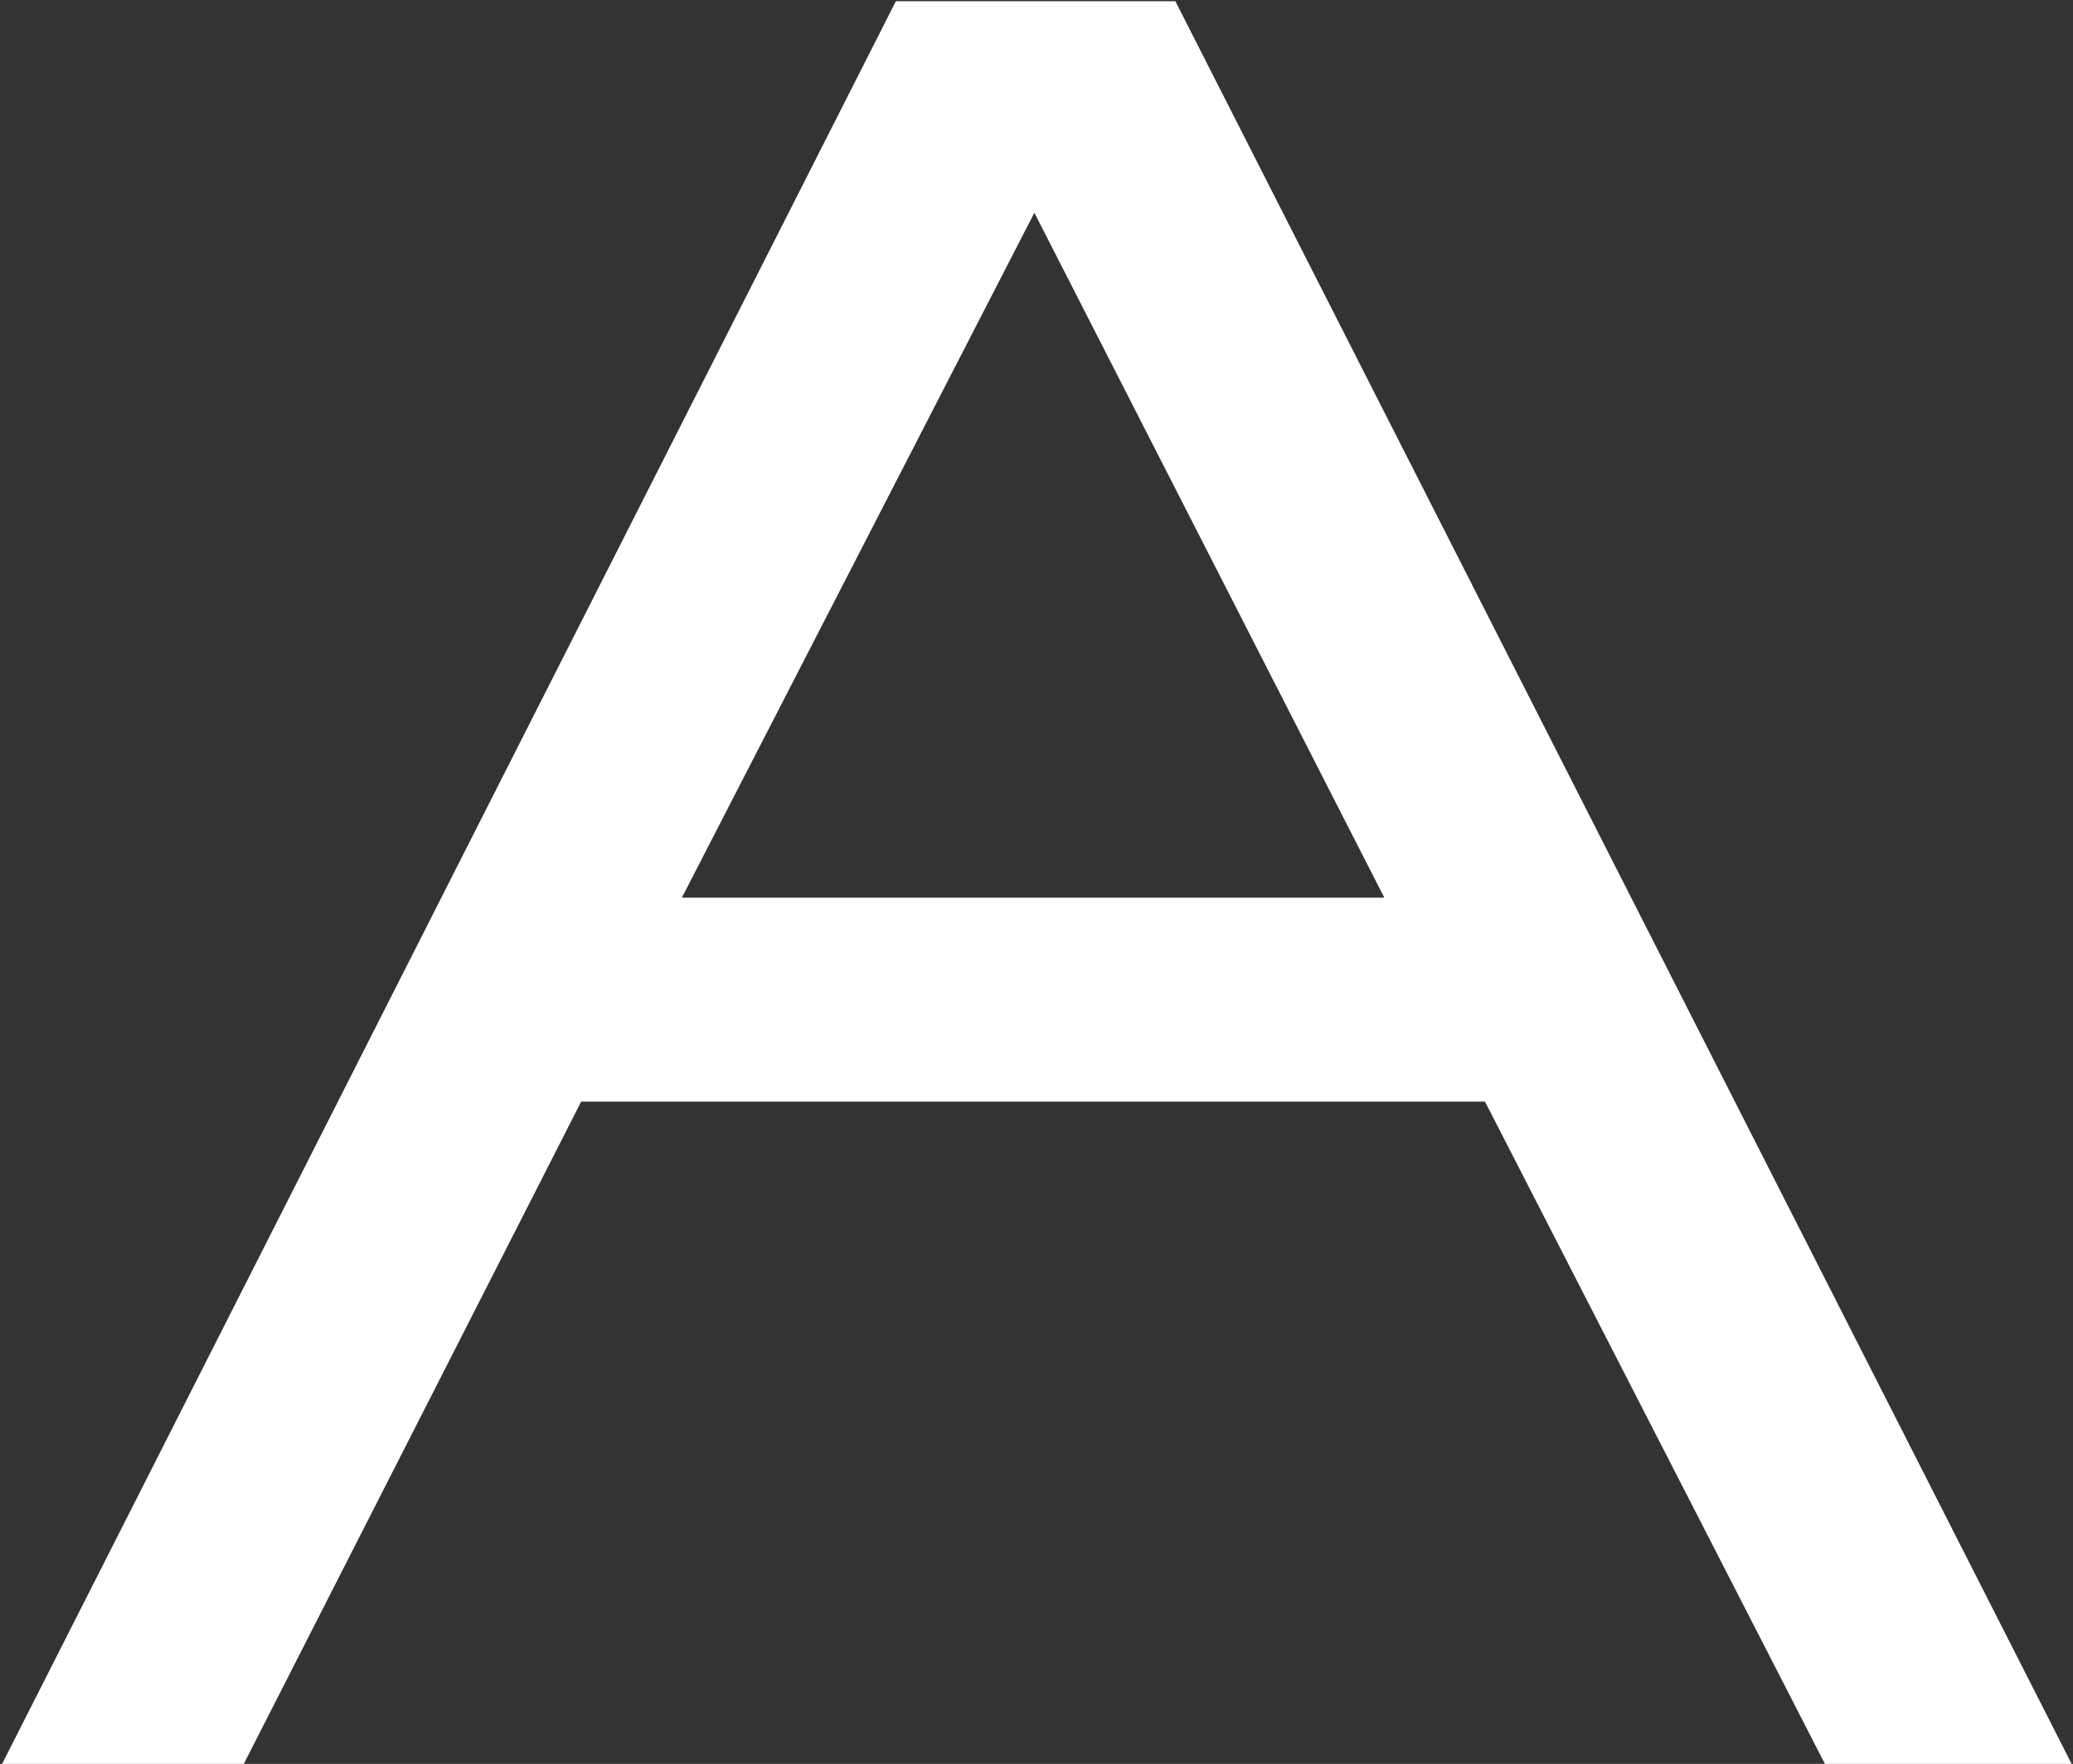 <?xml version="1.0" encoding="UTF-8"?> <svg xmlns="http://www.w3.org/2000/svg" width="67" height="57" viewBox="0 0 67 57" fill="none"><rect x="0" y="0" width="67" height="57" fill="#333333" stroke="none"/> <path d="M37.988 0.039L66.956 57H58.982L47.996 35.599H18.784L7.88 57H0.068L28.955 0.039H37.988ZM33.431 6.875L22.038 29.008H44.742L33.431 6.875Z" fill="white"></path> </svg> 
